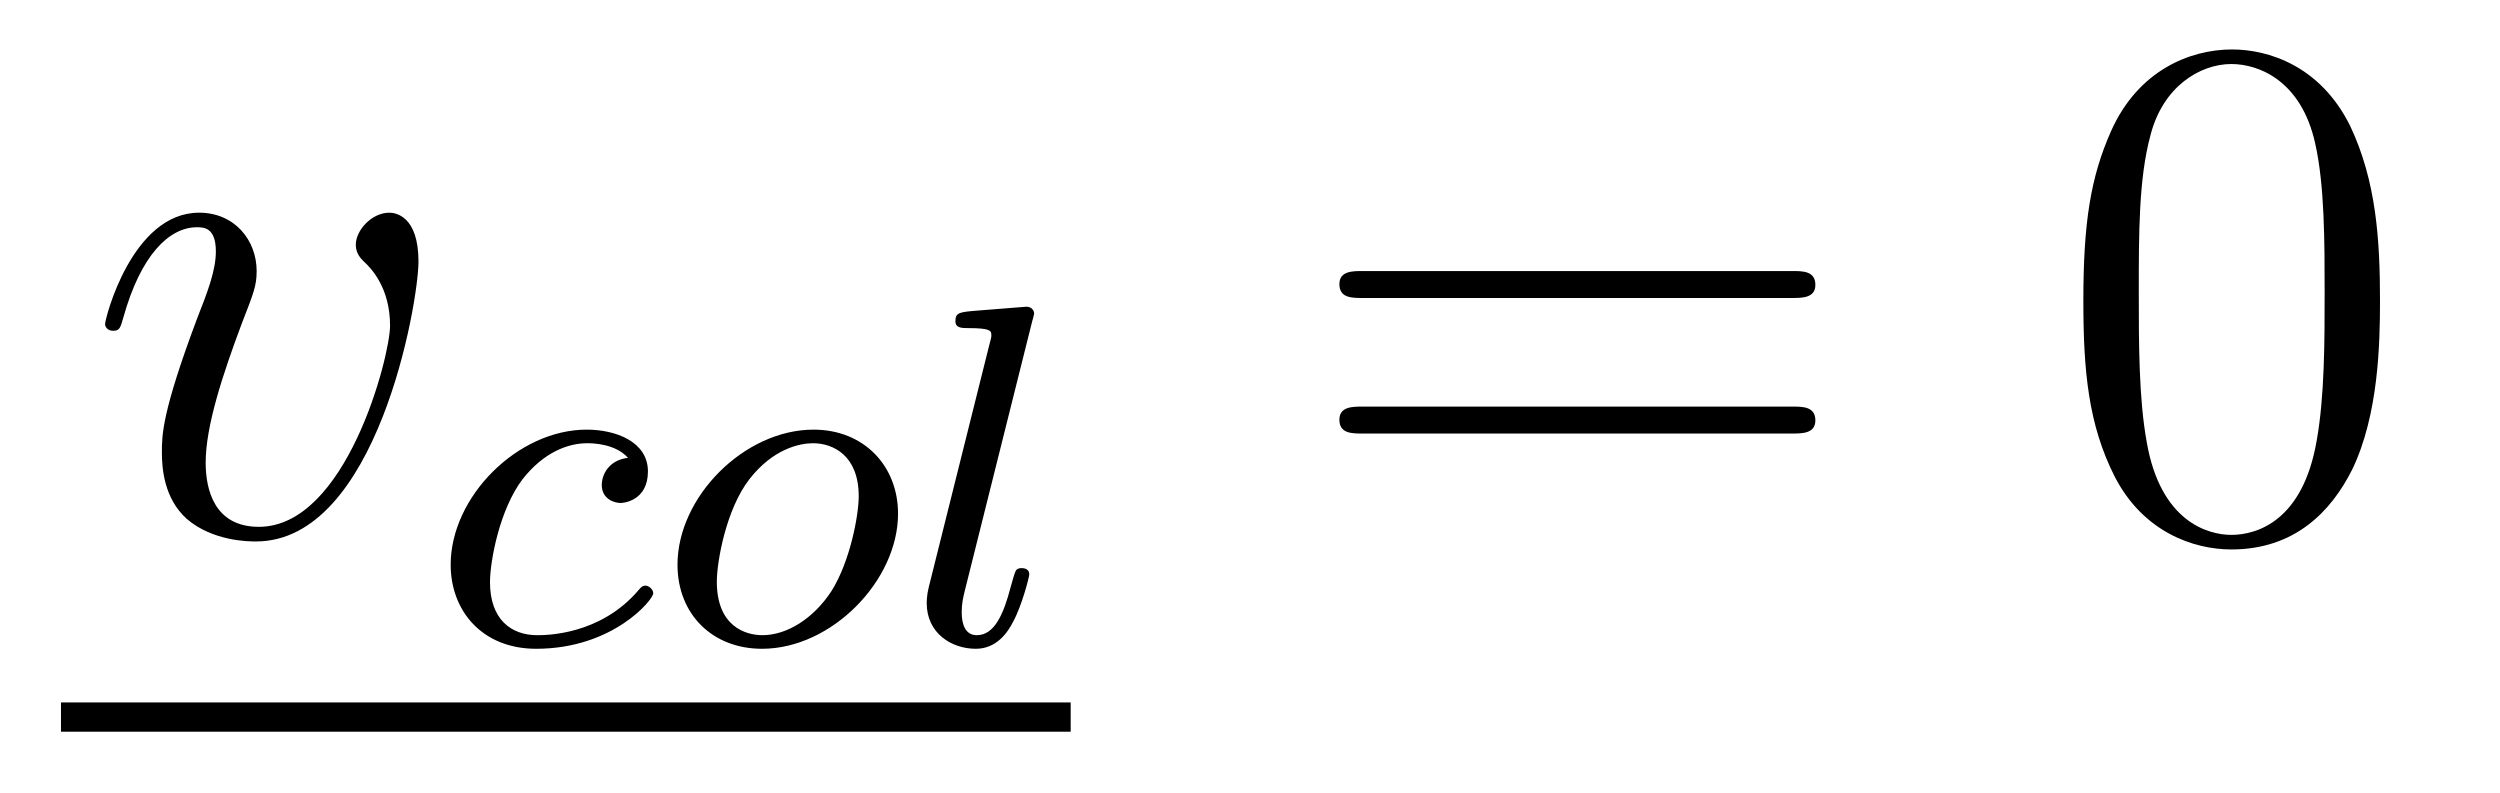 <?xml version='1.0' encoding='UTF-8'?>
<!-- This file was generated by dvisvgm 2.8.1 -->
<svg version='1.1' xmlns='http://www.w3.org/2000/svg' xmlns:xlink='http://www.w3.org/1999/xlink' width='41pt' height='13pt' viewBox='0 -13 41 13'>
<g id='page1'>
<g transform='matrix(1 0 0 -1 -127 650)'>
<path d='M133.863 658.711C133.863 659.464 133.481 659.512 133.385 659.512C133.098 659.512 132.835 659.225 132.835 658.986C132.835 658.842 132.919 658.759 132.967 658.711C133.086 658.603 133.397 658.281 133.397 657.659C133.397 657.157 132.68 654.36 131.245 654.36C130.516 654.36 130.373 654.969 130.373 655.412C130.373 656.009 130.647 656.846 130.97 657.707C131.161 658.197 131.209 658.316 131.209 658.555C131.209 659.058 130.851 659.512 130.265 659.512C129.165 659.512 128.723 657.778 128.723 657.683C128.723 657.635 128.771 657.575 128.854 657.575C128.962 657.575 128.974 657.623 129.022 657.79C129.308 658.818 129.775 659.273 130.229 659.273C130.337 659.273 130.54 659.273 130.54 658.878C130.54 658.567 130.408 658.221 130.229 657.767C129.655 656.236 129.655 655.866 129.655 655.579C129.655 655.316 129.691 654.826 130.062 654.491C130.492 654.12 131.09 654.12 131.197 654.12C133.182 654.12 133.863 658.029 133.863 658.711Z'/>
<path d='M137.299 655.492C136.973 655.452 136.869 655.205 136.869 655.046C136.869 654.815 137.076 654.751 137.18 654.751C137.219 654.751 137.626 654.783 137.626 655.269C137.626 655.755 137.1 655.954 136.622 655.954C135.49 655.954 134.391 654.854 134.391 653.739C134.391 652.982 134.908 652.36 135.793 652.36C137.052 652.36 137.713 653.165 137.713 653.269C137.713 653.34 137.634 653.396 137.586 653.396C137.538 653.396 137.514 653.372 137.474 653.324C136.845 652.583 135.953 652.583 135.809 652.583C135.379 652.583 135.036 652.846 135.036 653.452C135.036 653.802 135.195 654.647 135.57 655.141C135.921 655.587 136.319 655.731 136.63 655.731C136.725 655.731 137.092 655.723 137.299 655.492ZM141.728 654.576C141.728 655.357 141.17 655.954 140.342 655.954C139.21 655.954 138.111 654.854 138.111 653.739C138.111 652.926 138.684 652.36 139.497 652.36C140.637 652.36 141.728 653.476 141.728 654.576ZM139.505 652.583C139.226 652.583 138.756 652.727 138.756 653.46C138.756 653.787 138.907 654.647 139.29 655.141C139.68 655.643 140.119 655.731 140.334 655.731C140.661 655.731 141.083 655.532 141.083 654.862C141.083 654.544 140.939 653.787 140.637 653.308C140.342 652.854 139.903 652.583 139.505 652.583ZM143.928 657.731C143.936 657.747 143.96 657.851 143.96 657.858C143.96 657.898 143.928 657.97 143.832 657.97L143.027 657.906C142.732 657.882 142.669 657.874 142.669 657.731C142.669 657.619 142.78 657.619 142.876 657.619C143.258 657.619 143.258 657.572 143.258 657.5C143.258 657.476 143.258 657.46 143.218 657.317L142.23 653.364C142.198 653.237 142.198 653.117 142.198 653.109C142.198 652.615 142.605 652.36 143.003 652.36C143.346 652.36 143.529 652.631 143.617 652.807C143.76 653.069 143.88 653.54 143.88 653.579C143.88 653.627 143.856 653.683 143.752 653.683C143.681 653.683 143.657 653.643 143.657 653.635C143.641 653.611 143.601 653.468 143.577 653.38C143.457 652.918 143.306 652.583 143.019 652.583C142.828 652.583 142.772 652.767 142.772 652.958C142.772 653.109 142.796 653.197 142.82 653.301L143.928 657.731Z'/>
<path d='M128 651H144.559V651.48H128'/>
<path d='M156.389 658.113C156.556 658.113 156.772 658.113 156.772 658.328C156.772 658.555 156.568 658.555 156.389 658.555H149.348C149.181 658.555 148.966 658.555 148.966 658.34C148.966 658.113 149.169 658.113 149.348 658.113H156.389ZM156.389 655.89C156.556 655.89 156.772 655.89 156.772 656.105C156.772 656.332 156.568 656.332 156.389 656.332H149.348C149.181 656.332 148.966 656.332 148.966 656.117C148.966 655.89 149.169 655.89 149.348 655.89H156.389Z'/>
<path d='M166.032 658.065C166.032 659.058 165.973 660.026 165.543 660.934C165.053 661.927 164.192 662.189 163.606 662.189C162.912 662.189 162.064 661.843 161.622 660.851C161.287 660.097 161.167 659.356 161.167 658.065C161.167 656.906 161.251 656.033 161.681 655.184C162.147 654.276 162.972 653.989 163.594 653.989C164.634 653.989 165.232 654.611 165.578 655.304C166.009 656.2 166.032 657.372 166.032 658.065ZM163.594 654.228C163.212 654.228 162.434 654.443 162.207 655.746C162.076 656.463 162.076 657.372 162.076 658.209C162.076 659.189 162.076 660.073 162.267 660.779C162.47 661.58 163.08 661.95 163.594 661.95C164.048 661.95 164.742 661.675 164.969 660.648C165.124 659.966 165.124 659.022 165.124 658.209C165.124 657.408 165.124 656.499 164.993 655.77C164.766 654.455 164.013 654.228 163.594 654.228Z'/>
</g>
</g>
</svg>
